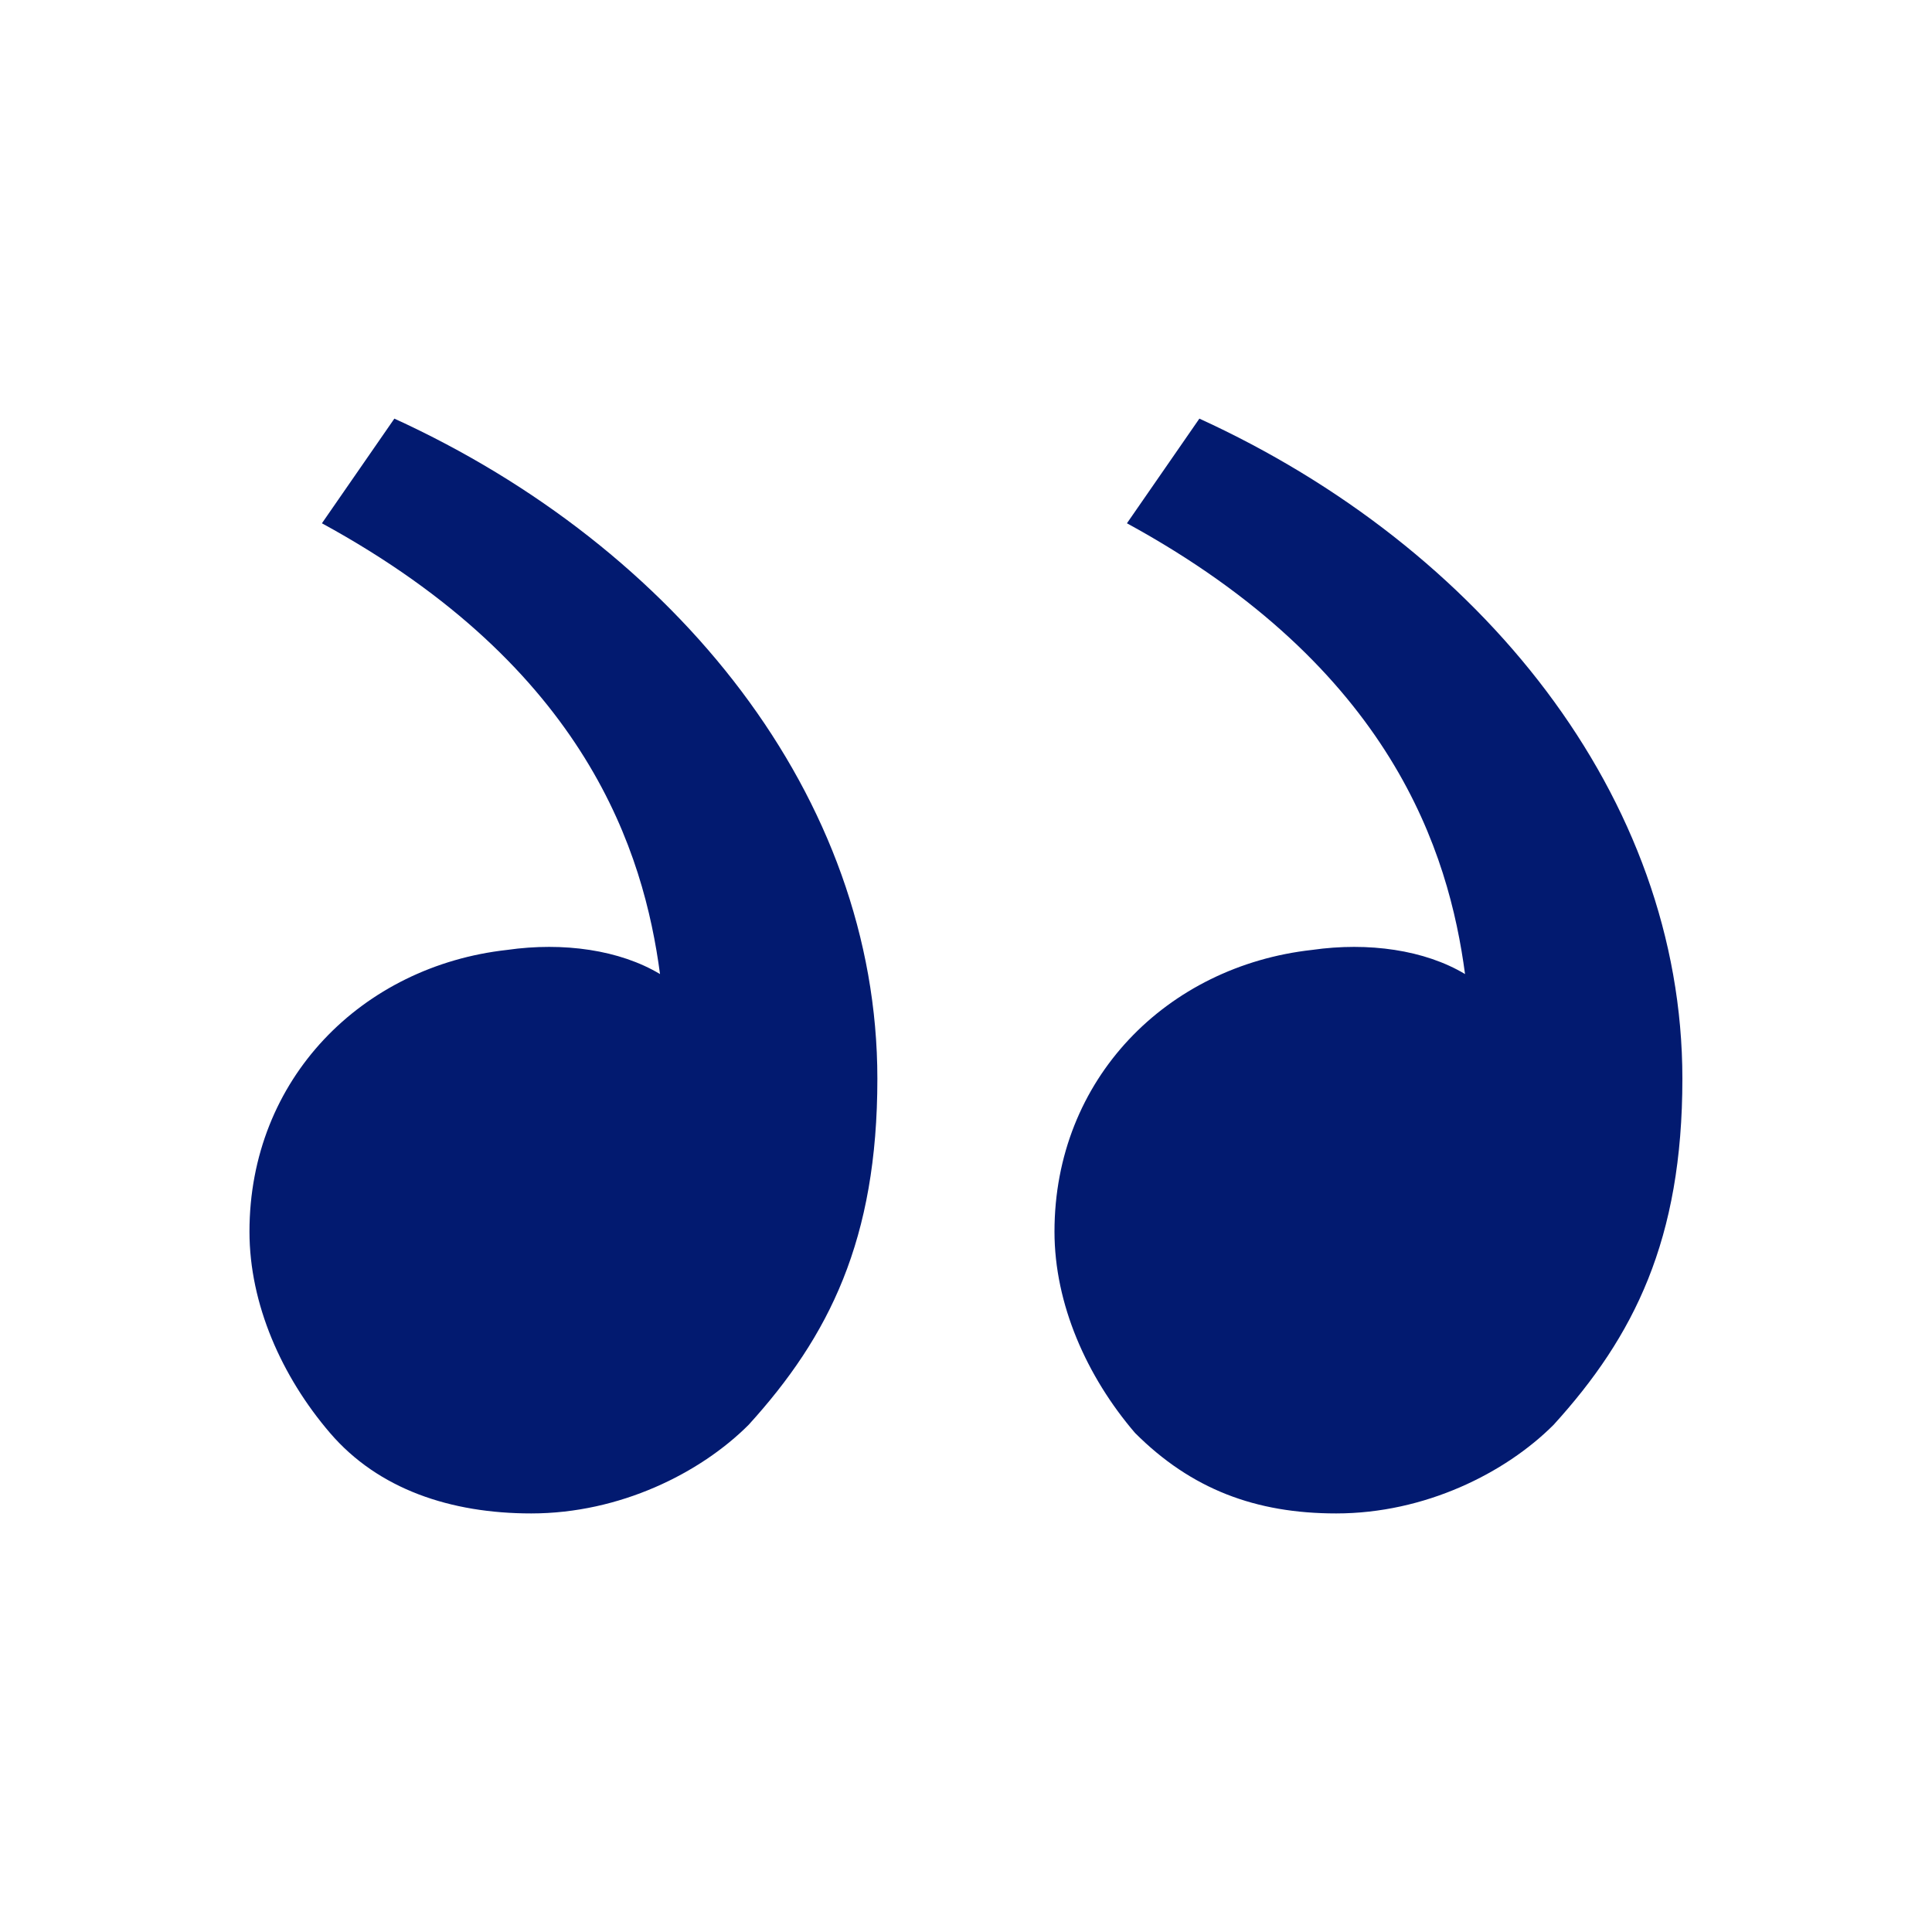 <svg width="40" height="40" viewBox="0 0 40 40" fill="none" xmlns="http://www.w3.org/2000/svg">
<path d="M32.165 29.5C33.832 27.667 34.832 25.667 34.832 22.334C34.832 16.5 30.665 11.334 24.832 8.667L23.332 10.834C28.832 13.834 29.999 17.667 30.332 20.167C29.499 19.667 28.332 19.5 27.165 19.667C24.165 20 21.832 22.334 21.832 25.5C21.832 27 22.499 28.5 23.499 29.667C24.665 30.834 25.999 31.334 27.665 31.334C29.499 31.334 31.165 30.5 32.165 29.5ZM15.499 29.5C17.165 27.667 18.165 25.667 18.165 22.334C18.165 16.5 13.999 11.334 8.165 8.667L6.665 10.834C12.165 13.834 13.332 17.667 13.665 20.167C12.832 19.667 11.665 19.5 10.499 19.667C7.499 20 5.165 22.334 5.165 25.5C5.165 27 5.832 28.5 6.832 29.667C7.832 30.834 9.332 31.334 10.999 31.334C12.832 31.334 14.499 30.5 15.499 29.5Z" fill="#021A70"/>
</svg>
